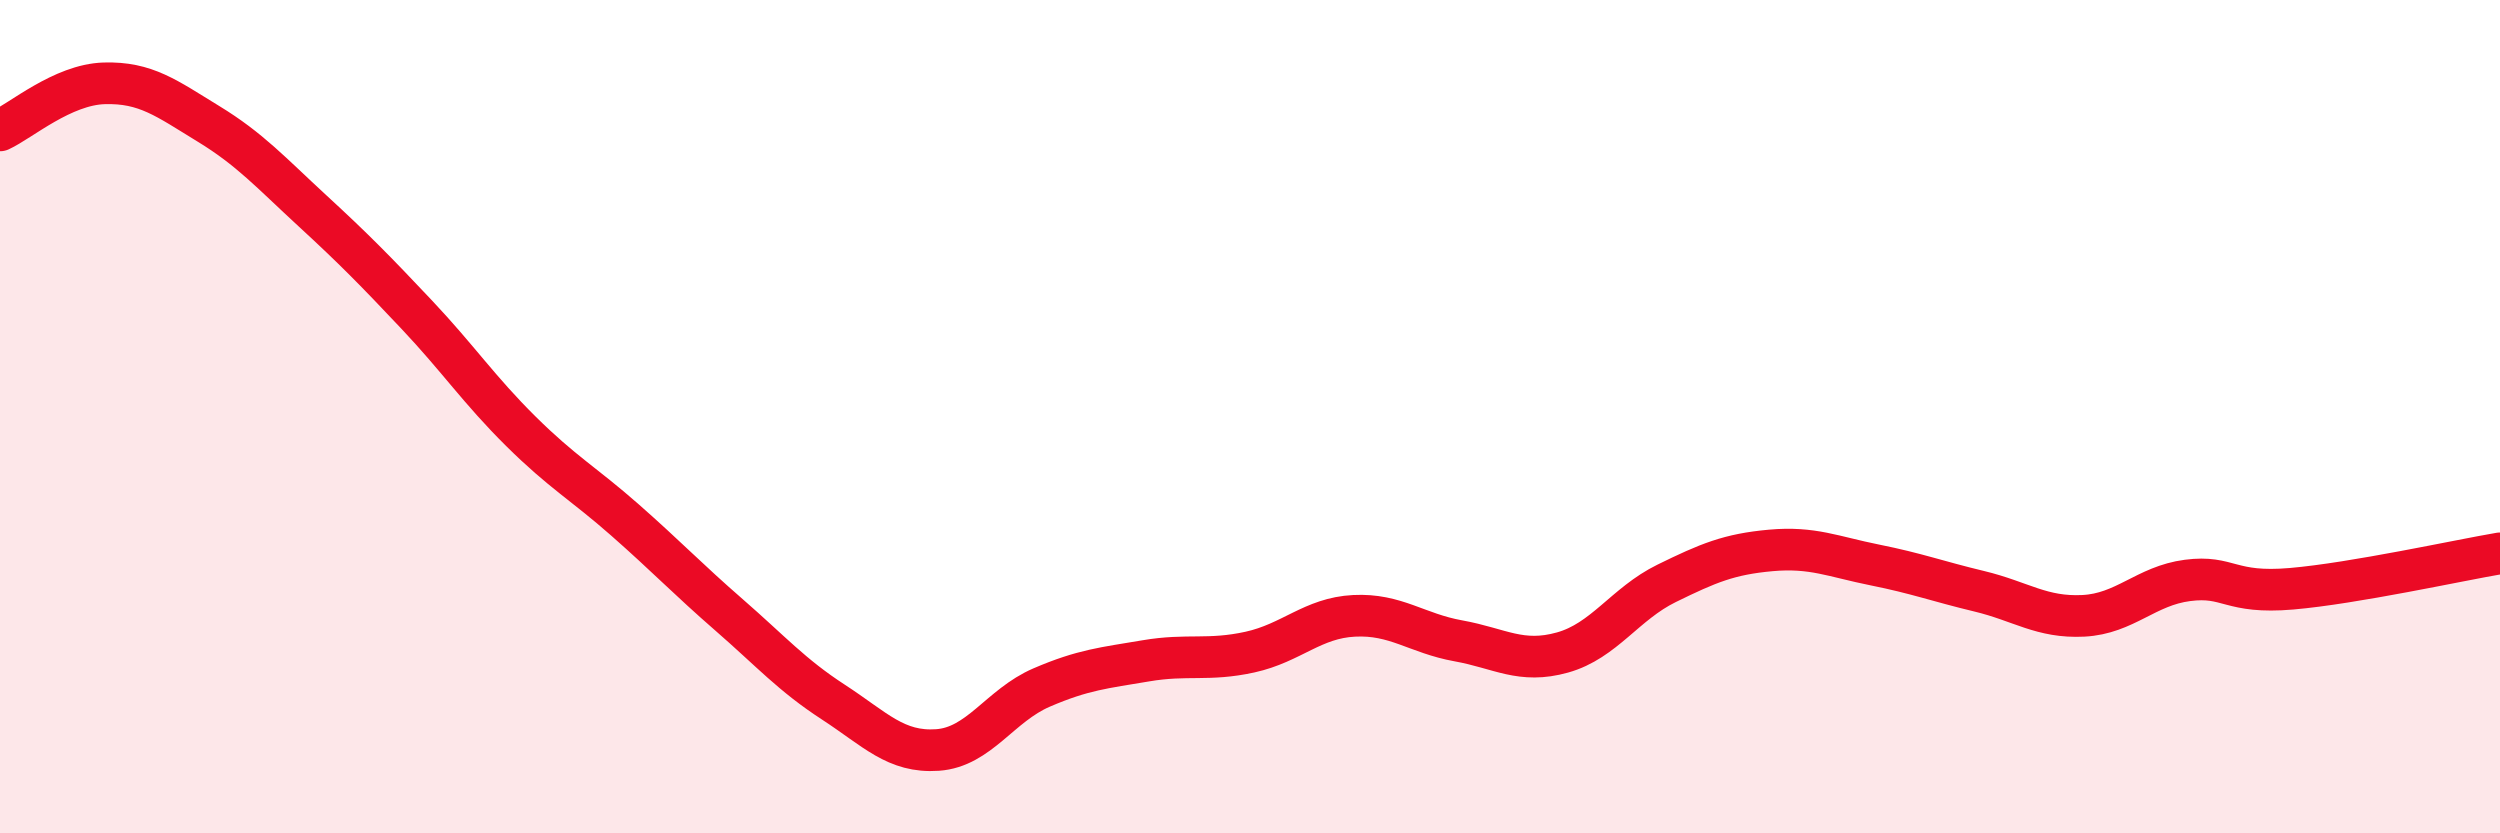 
    <svg width="60" height="20" viewBox="0 0 60 20" xmlns="http://www.w3.org/2000/svg">
      <path
        d="M 0,3.13 C 0.5,2.9 1.5,2.03 2.5,2 C 3.5,1.97 4,2.36 5,2.97 C 6,3.58 6.5,4.14 7.5,5.06 C 8.5,5.98 9,6.49 10,7.55 C 11,8.61 11.5,9.36 12.5,10.35 C 13.5,11.34 14,11.6 15,12.48 C 16,13.36 16.5,13.89 17.5,14.76 C 18.5,15.63 19,16.2 20,16.85 C 21,17.5 21.5,18.07 22.5,18 C 23.5,17.93 24,16.93 25,16.5 C 26,16.07 26.5,16.03 27.5,15.86 C 28.5,15.69 29,15.87 30,15.65 C 31,15.43 31.5,14.83 32.5,14.78 C 33.5,14.73 34,15.2 35,15.38 C 36,15.56 36.5,15.94 37.5,15.66 C 38.5,15.38 39,14.49 40,14 C 41,13.51 41.5,13.3 42.5,13.21 C 43.5,13.12 44,13.36 45,13.56 C 46,13.76 46.5,13.95 47.5,14.19 C 48.5,14.43 49,14.83 50,14.78 C 51,14.73 51.5,14.06 52.5,13.93 C 53.5,13.8 53.5,14.26 55,14.13 C 56.5,14 59,13.45 60,13.28L60 20L0 20Z"
        fill="#EB0A25"
        opacity="0.1"
        stroke-linecap="round"
        stroke-linejoin="round"
      />
      <path
        d="M 0,3.13 C 0.5,2.9 1.5,2.03 2.5,2 C 3.5,1.97 4,2.36 5,2.97 C 6,3.58 6.5,4.14 7.5,5.06 C 8.5,5.98 9,6.49 10,7.55 C 11,8.61 11.5,9.36 12.5,10.35 C 13.5,11.34 14,11.6 15,12.48 C 16,13.36 16.5,13.89 17.5,14.76 C 18.5,15.63 19,16.2 20,16.85 C 21,17.5 21.5,18.07 22.5,18 C 23.5,17.93 24,16.93 25,16.5 C 26,16.07 26.5,16.03 27.5,15.86 C 28.5,15.69 29,15.87 30,15.65 C 31,15.43 31.5,14.83 32.5,14.78 C 33.5,14.73 34,15.2 35,15.38 C 36,15.56 36.5,15.94 37.5,15.66 C 38.5,15.38 39,14.49 40,14 C 41,13.51 41.5,13.3 42.5,13.21 C 43.5,13.12 44,13.36 45,13.56 C 46,13.76 46.5,13.95 47.5,14.19 C 48.5,14.43 49,14.83 50,14.78 C 51,14.73 51.5,14.06 52.5,13.93 C 53.5,13.8 53.5,14.26 55,14.13 C 56.5,14 59,13.45 60,13.28"
        stroke="#EB0A25"
        stroke-width="1"
        fill="none"
        stroke-linecap="round"
        stroke-linejoin="round"
      />
    </svg>
  